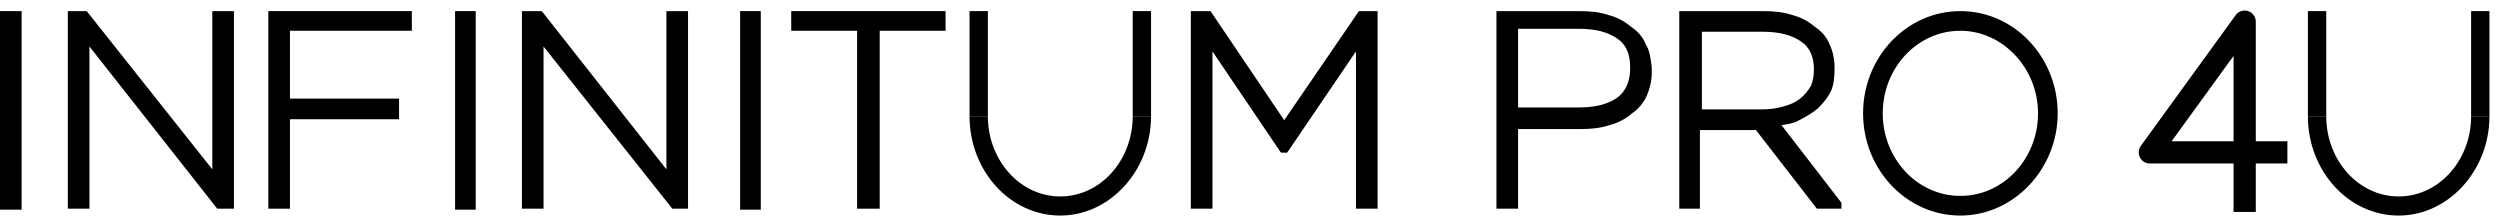 <svg width="225" height="20" viewBox="0 0 225 20" fill="none" xmlns="http://www.w3.org/2000/svg">
<path d="M161.927 10.819C162.457 10.554 163.077 10.2 163.607 9.758C164.138 9.227 164.492 8.785 164.757 8.254C165.023 7.723 165.111 7.015 165.111 6.131V6.042C165.111 5.335 164.934 4.538 164.669 4.008C164.403 3.3 163.873 2.769 163.342 2.415C162.723 1.885 162.015 1.531 161.307 1.354C160.511 1.088 159.715 1 158.653 1H151.134V18.781H152.992V11.704H158.034L163.519 18.781H165.73V18.25L160.334 11.261C160.954 11.173 161.484 11.085 161.927 10.819ZM153.169 2.858H158.653C160.069 2.858 161.219 3.123 162.104 3.742C162.9 4.273 163.253 5.158 163.253 6.219C163.253 6.838 163.165 7.281 162.988 7.723C162.723 8.165 162.369 8.608 162.015 8.873C161.573 9.227 161.13 9.404 160.511 9.581C159.892 9.758 159.273 9.846 158.565 9.846H153.169V2.858Z" fill="black"/>
<path d="M148.127 4.008C147.861 3.3 147.33 2.769 146.8 2.415C146.18 1.885 145.473 1.531 144.765 1.354C143.969 1.088 143.173 1 142.111 1H136.627H134.68V2.769V18.781H136.627V11.615H136.715H142.2C143.261 11.615 144.057 11.527 144.853 11.261C145.561 11.085 146.269 10.731 146.888 10.2C147.419 9.846 147.95 9.227 148.215 8.608C148.48 7.988 148.657 7.281 148.657 6.573V6.308V6.042C148.569 5.335 148.48 4.538 148.127 4.008ZM146.711 6.219C146.711 6.308 146.711 6.308 146.711 6.219C146.711 7.369 146.269 8.254 145.561 8.785C144.677 9.404 143.527 9.669 142.111 9.669H136.627V2.592H142.111C143.527 2.592 144.677 2.858 145.561 3.477C146.357 4.008 146.711 4.892 146.711 5.954C146.711 6.131 146.711 6.219 146.711 6.219Z" fill="black"/>
<path d="M176.434 19.4C171.569 19.4 167.677 15.242 167.677 10.2C167.677 5.158 171.569 1 176.434 1C181.3 1 185.192 5.158 185.192 10.2C185.192 15.242 181.211 19.4 176.434 19.4ZM176.434 2.769C172.542 2.769 169.446 6.131 169.446 10.2C169.446 14.269 172.542 17.631 176.434 17.631C180.327 17.631 183.423 14.269 183.423 10.2C183.423 6.131 180.238 2.769 176.434 2.769Z" fill="black"/>
<path d="M77.138 18.781H79.173V2.769H85.1V1H71.211V2.769H77.138V18.781Z" fill="black"/>
<path d="M37.065 2.769V1H24.15V18.781H26.096V10.731H35.915V8.873H26.096V2.769H37.065Z" fill="black"/>
<path d="M21.054 1H19.108V15.242L7.873 1.088L7.785 1H6.104V18.781H8.05V4.185L19.55 18.781H21.054V1Z" fill="black"/>
<path d="M122.037 4.627V18.781H123.983V1H122.302L115.579 10.819L108.945 1H107.175V18.781H109.121V4.627L115.225 13.65L115.314 13.739H115.844L122.037 4.627Z" fill="black"/>
<path d="M68.469 1H66.611V18.869H68.469V1Z" fill="black"/>
<path d="M1.946 1H0V18.869H1.946V1Z" fill="black"/>
<path d="M48.742 1H46.973V18.781H48.919V4.185L60.508 18.781H61.923V1H59.977V15.242L48.831 1.088L48.742 1Z" fill="black"/>
<path d="M42.815 1H40.958V18.869H42.815V1Z" fill="black"/>
<path d="M88.908 1H87.258V10.458L88.908 10.458V1Z" fill="black"/>
<path d="M103.594 1H101.944V10.458H103.594V1Z" fill="black"/>
<path d="M95.426 19.4C90.888 19.4 87.258 15.359 87.258 10.458C87.258 10.458 90.888 10.458 95.426 10.458C99.964 10.458 103.594 10.458 103.594 10.458C103.594 15.359 99.881 19.4 95.426 19.4ZM95.426 10.458C91.796 10.458 88.908 10.458 88.908 10.458C88.908 14.413 91.796 17.68 95.426 17.68C99.056 17.68 101.944 14.413 101.944 10.458C101.944 10.458 98.974 10.458 95.426 10.458Z" fill="black"/>
<path d="M209.362 1H207.711V10.458L209.362 10.458V1Z" fill="black"/>
<path d="M224.051 1H222.401V10.458H224.051V1Z" fill="black"/>
<path d="M215.881 19.4C211.342 19.4 207.711 15.359 207.711 10.458C207.711 10.458 211.342 10.458 215.881 10.458C220.42 10.458 224.051 10.458 224.051 10.458C224.051 15.359 220.338 19.4 215.881 19.4ZM215.881 10.458C212.25 10.458 209.362 10.458 209.362 10.458C209.362 14.413 212.25 17.68 215.881 17.68C219.512 17.68 222.401 14.413 222.401 10.458C222.401 10.458 219.43 10.458 215.881 10.458Z" fill="black"/>
<path d="M202.021 18.072V1.948L193.484 13.714H204.866" stroke="black" stroke-width="2" stroke-linecap="square" stroke-linejoin="round"/>
</svg>
